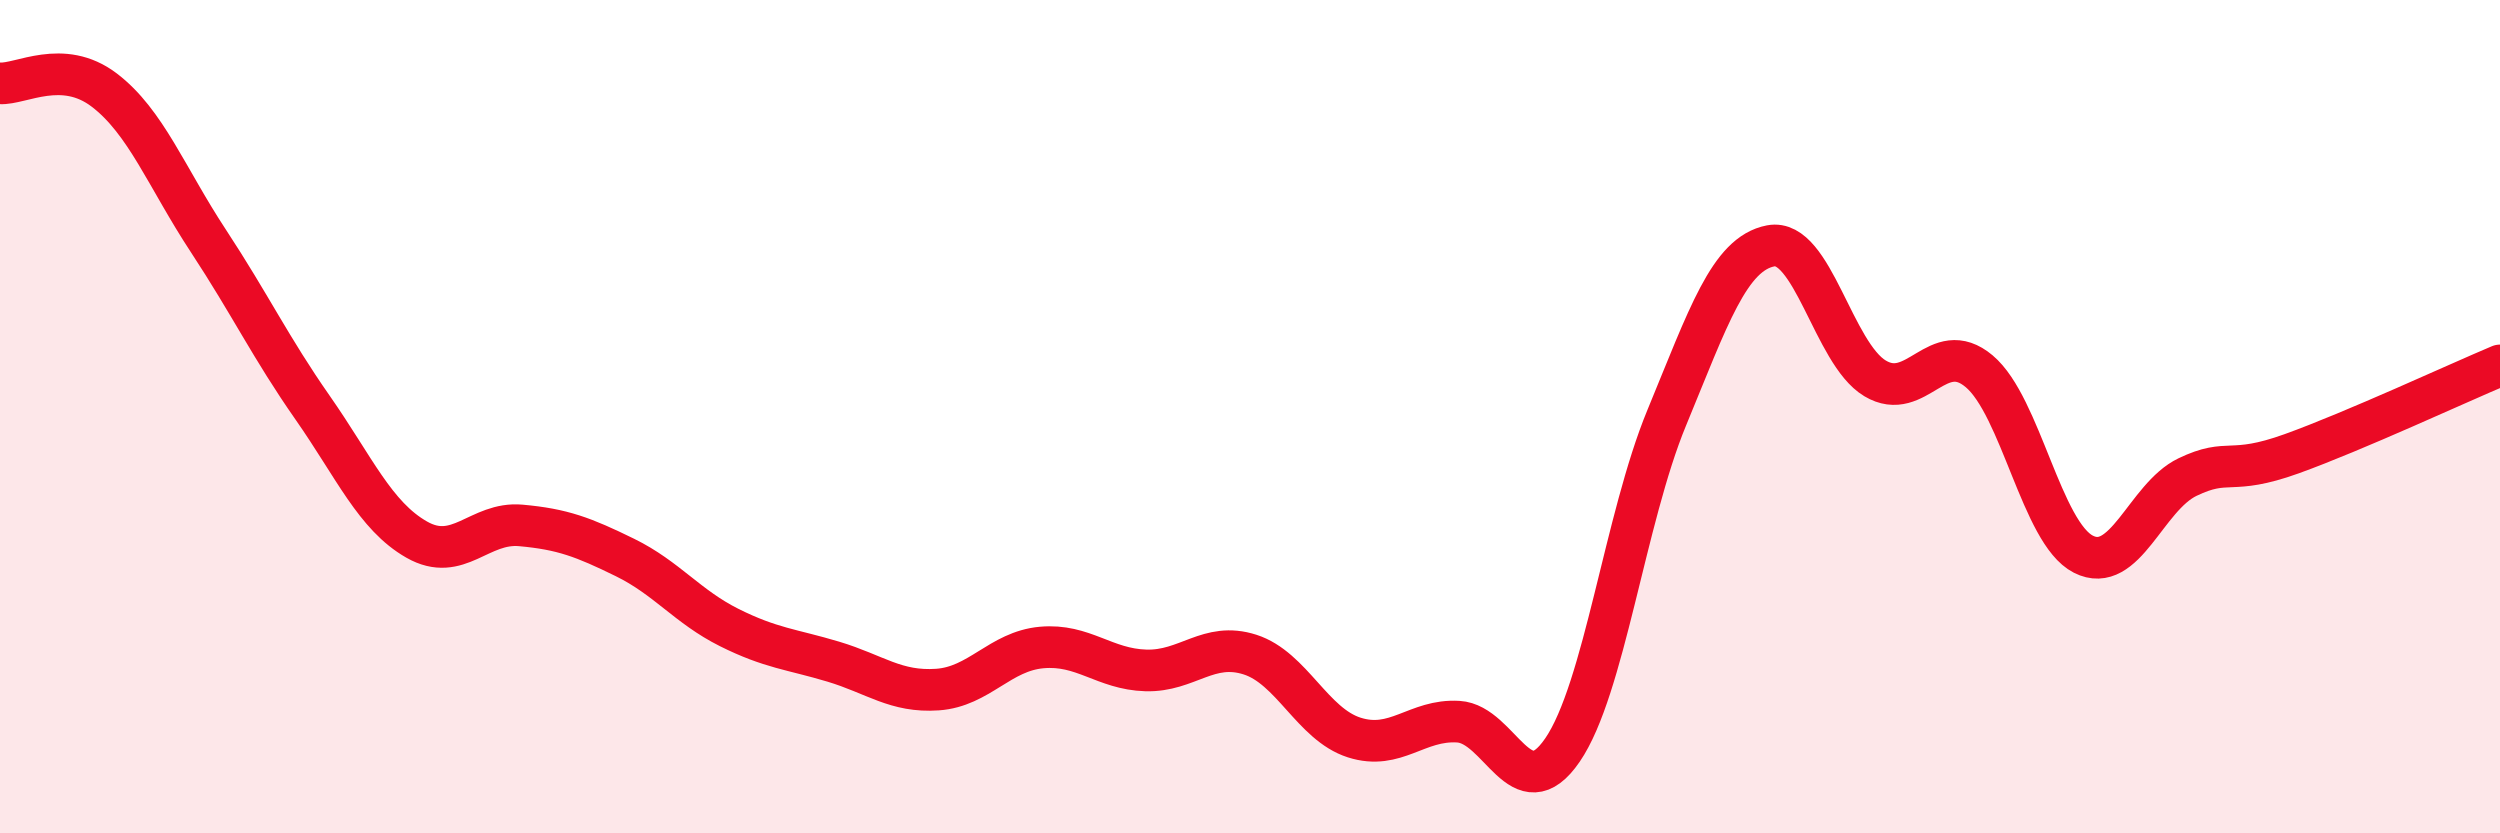 
    <svg width="60" height="20" viewBox="0 0 60 20" xmlns="http://www.w3.org/2000/svg">
      <path
        d="M 0,2 C 0.5,2.03 1.5,1.4 2.5,2.16 C 3.5,2.92 4,4.26 5,5.78 C 6,7.3 6.5,8.35 7.5,9.78 C 8.5,11.21 9,12.38 10,12.95 C 11,13.52 11.5,12.52 12.5,12.61 C 13.5,12.7 14,12.89 15,13.38 C 16,13.87 16.5,14.56 17.5,15.06 C 18.5,15.56 19,15.58 20,15.88 C 21,16.18 21.5,16.62 22.5,16.55 C 23.5,16.48 24,15.63 25,15.54 C 26,15.45 26.5,16.06 27.5,16.09 C 28.5,16.12 29,15.39 30,15.71 C 31,16.03 31.5,17.38 32.5,17.7 C 33.5,18.02 34,17.26 35,17.32 C 36,17.38 36.5,19.46 37.5,18 C 38.5,16.54 39,12.45 40,10.03 C 41,7.61 41.5,6.09 42.5,5.9 C 43.5,5.71 44,8.48 45,9.08 C 46,9.68 46.5,8.07 47.5,8.91 C 48.5,9.75 49,12.79 50,13.3 C 51,13.81 51.5,11.93 52.5,11.45 C 53.5,10.97 53.5,11.43 55,10.89 C 56.5,10.35 59,9.19 60,8.77L60 20L0 20Z"
        fill="#EB0A25"
        opacity="0.1"
        stroke-linecap="round"
        stroke-linejoin="round"
      />
      <path
        d="M 0,2 C 0.5,2.03 1.5,1.4 2.5,2.16 C 3.5,2.92 4,4.26 5,5.78 C 6,7.3 6.5,8.35 7.5,9.78 C 8.5,11.21 9,12.38 10,12.95 C 11,13.52 11.5,12.52 12.5,12.61 C 13.5,12.7 14,12.89 15,13.38 C 16,13.87 16.5,14.56 17.5,15.06 C 18.5,15.56 19,15.58 20,15.88 C 21,16.18 21.5,16.62 22.5,16.55 C 23.5,16.48 24,15.63 25,15.54 C 26,15.45 26.5,16.06 27.5,16.09 C 28.5,16.12 29,15.39 30,15.71 C 31,16.03 31.5,17.38 32.5,17.7 C 33.5,18.02 34,17.26 35,17.32 C 36,17.38 36.5,19.46 37.5,18 C 38.5,16.54 39,12.45 40,10.03 C 41,7.61 41.5,6.09 42.5,5.9 C 43.5,5.71 44,8.48 45,9.08 C 46,9.68 46.5,8.07 47.5,8.91 C 48.5,9.75 49,12.79 50,13.3 C 51,13.81 51.5,11.93 52.5,11.45 C 53.5,10.97 53.5,11.43 55,10.89 C 56.5,10.35 59,9.19 60,8.77"
        stroke="#EB0A25"
        stroke-width="1"
        fill="none"
        stroke-linecap="round"
        stroke-linejoin="round"
      />
    </svg>
  